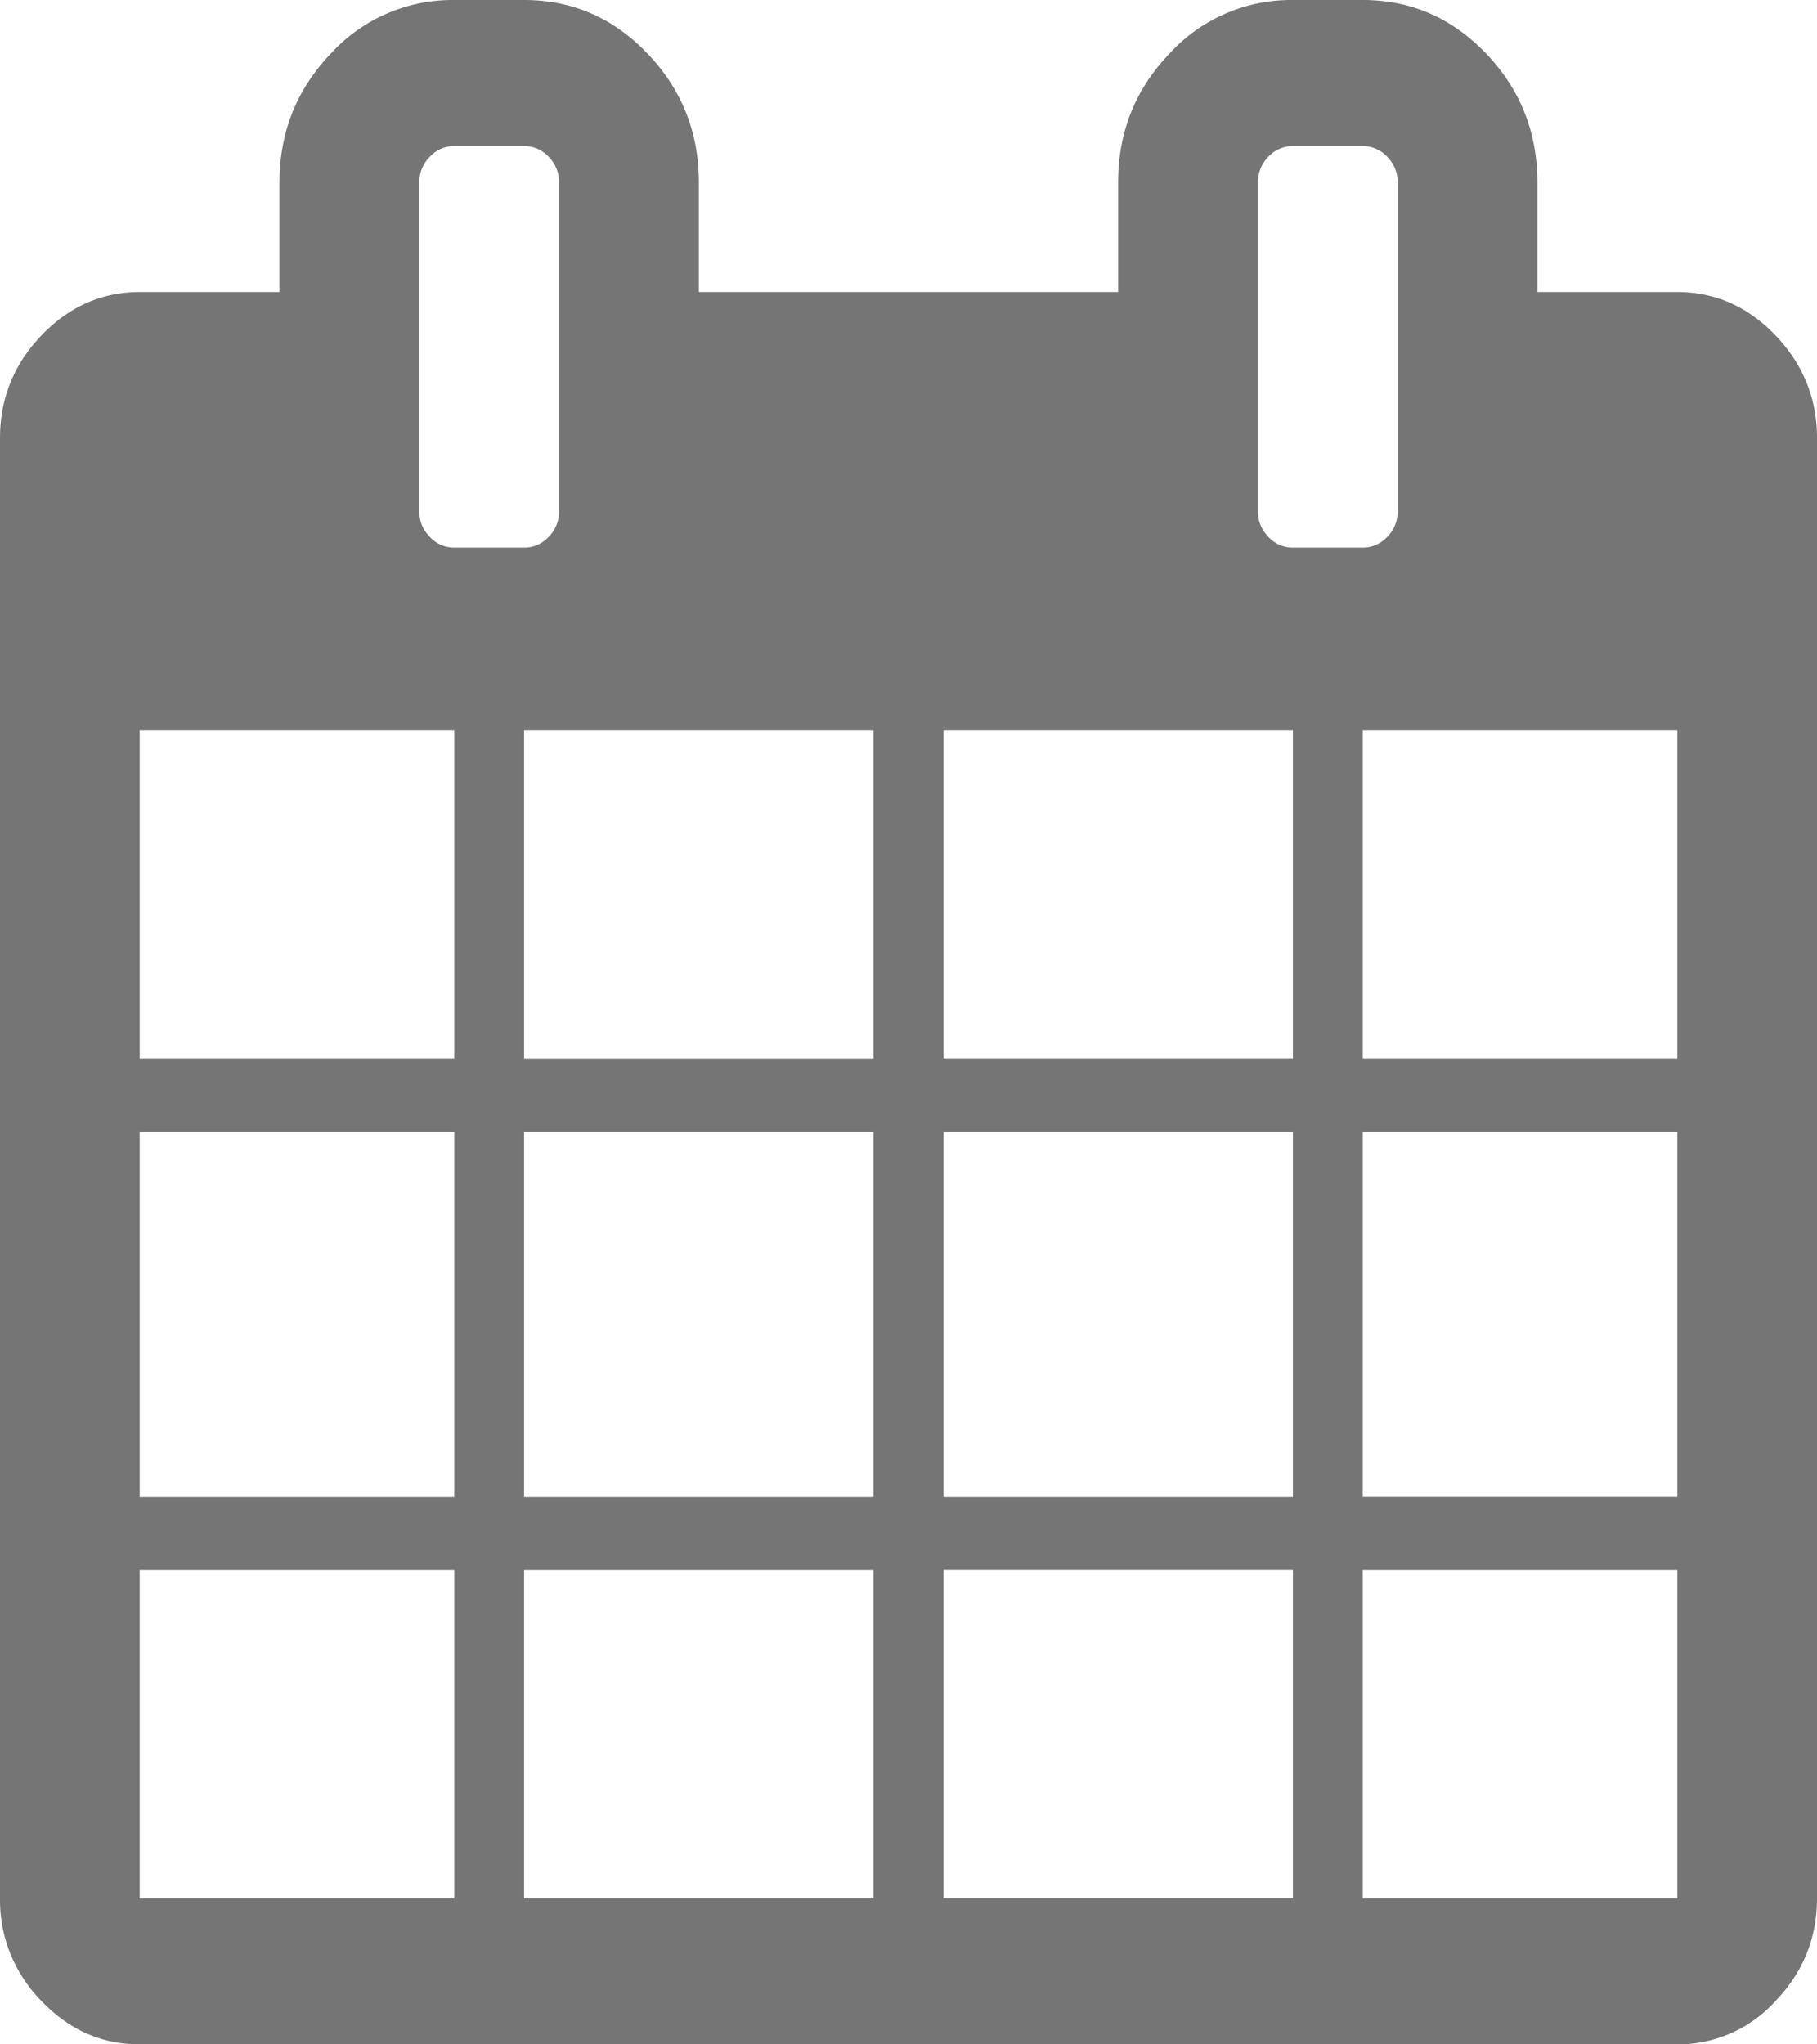 <svg xmlns="http://www.w3.org/2000/svg" width="16" height="18" viewBox="0 0 16 18">
    <path fill="#000" fill-rule="evenodd" d="M1.23 16.714H4v-2.893H1.23v2.893zm3.385 0h3.077v-2.893H4.615v2.893zM1.231 13.18H4V9.964H1.23v3.215zm3.384 0h3.077V9.964H4.615v3.215zM1.231 9.32H4V6.43H1.23V9.32zm7.077 7.393h3.077v-2.893H8.308v2.893zM4.615 9.321h3.077V6.43H4.615V9.32zM12 16.714h2.77v-2.893H12v2.893zM8.308 13.18h3.077V9.964H8.308v3.215zM4.923 4.5V1.607a.316.316 0 0 0-.091-.226.29.29 0 0 0-.217-.095H4a.29.29 0 0 0-.216.095.316.316 0 0 0-.092.226V4.5c0 .087.03.162.092.226A.29.29 0 0 0 4 4.821h.615a.29.29 0 0 0 .217-.095.316.316 0 0 0 .091-.226zM12 13.179h2.77V9.964H12v3.215zM8.308 9.32h3.077V6.43H8.308V9.32zm3.692 0h2.77V6.43H12V9.32zm.308-4.821V1.607a.316.316 0 0 0-.092-.226.29.29 0 0 0-.216-.095h-.615a.29.29 0 0 0-.217.095.316.316 0 0 0-.091.226V4.5c0 .087.03.162.091.226a.29.29 0 0 0 .217.095H12a.29.29 0 0 0 .216-.095.316.316 0 0 0 .092-.226zM16 3.857v12.857c0 .349-.122.65-.365.904a1.159 1.159 0 0 1-.866.382H1.231c-.334 0-.622-.127-.866-.382A1.263 1.263 0 0 1 0 16.714V3.857c0-.348.122-.65.365-.904.244-.254.532-.382.866-.382h1.23v-.964c0-.442.151-.82.452-1.135A1.45 1.45 0 0 1 4 0h.615c.423 0 .786.157 1.087.472.301.315.452.693.452 1.135v.964h3.692v-.964c0-.442.15-.82.452-1.135A1.45 1.45 0 0 1 11.385 0H12c.423 0 .785.157 1.087.472.3.315.451.693.451 1.135v.964h1.231c.334 0 .622.128.866.382.243.255.365.556.365.904z" opacity=".54"/>
</svg>
